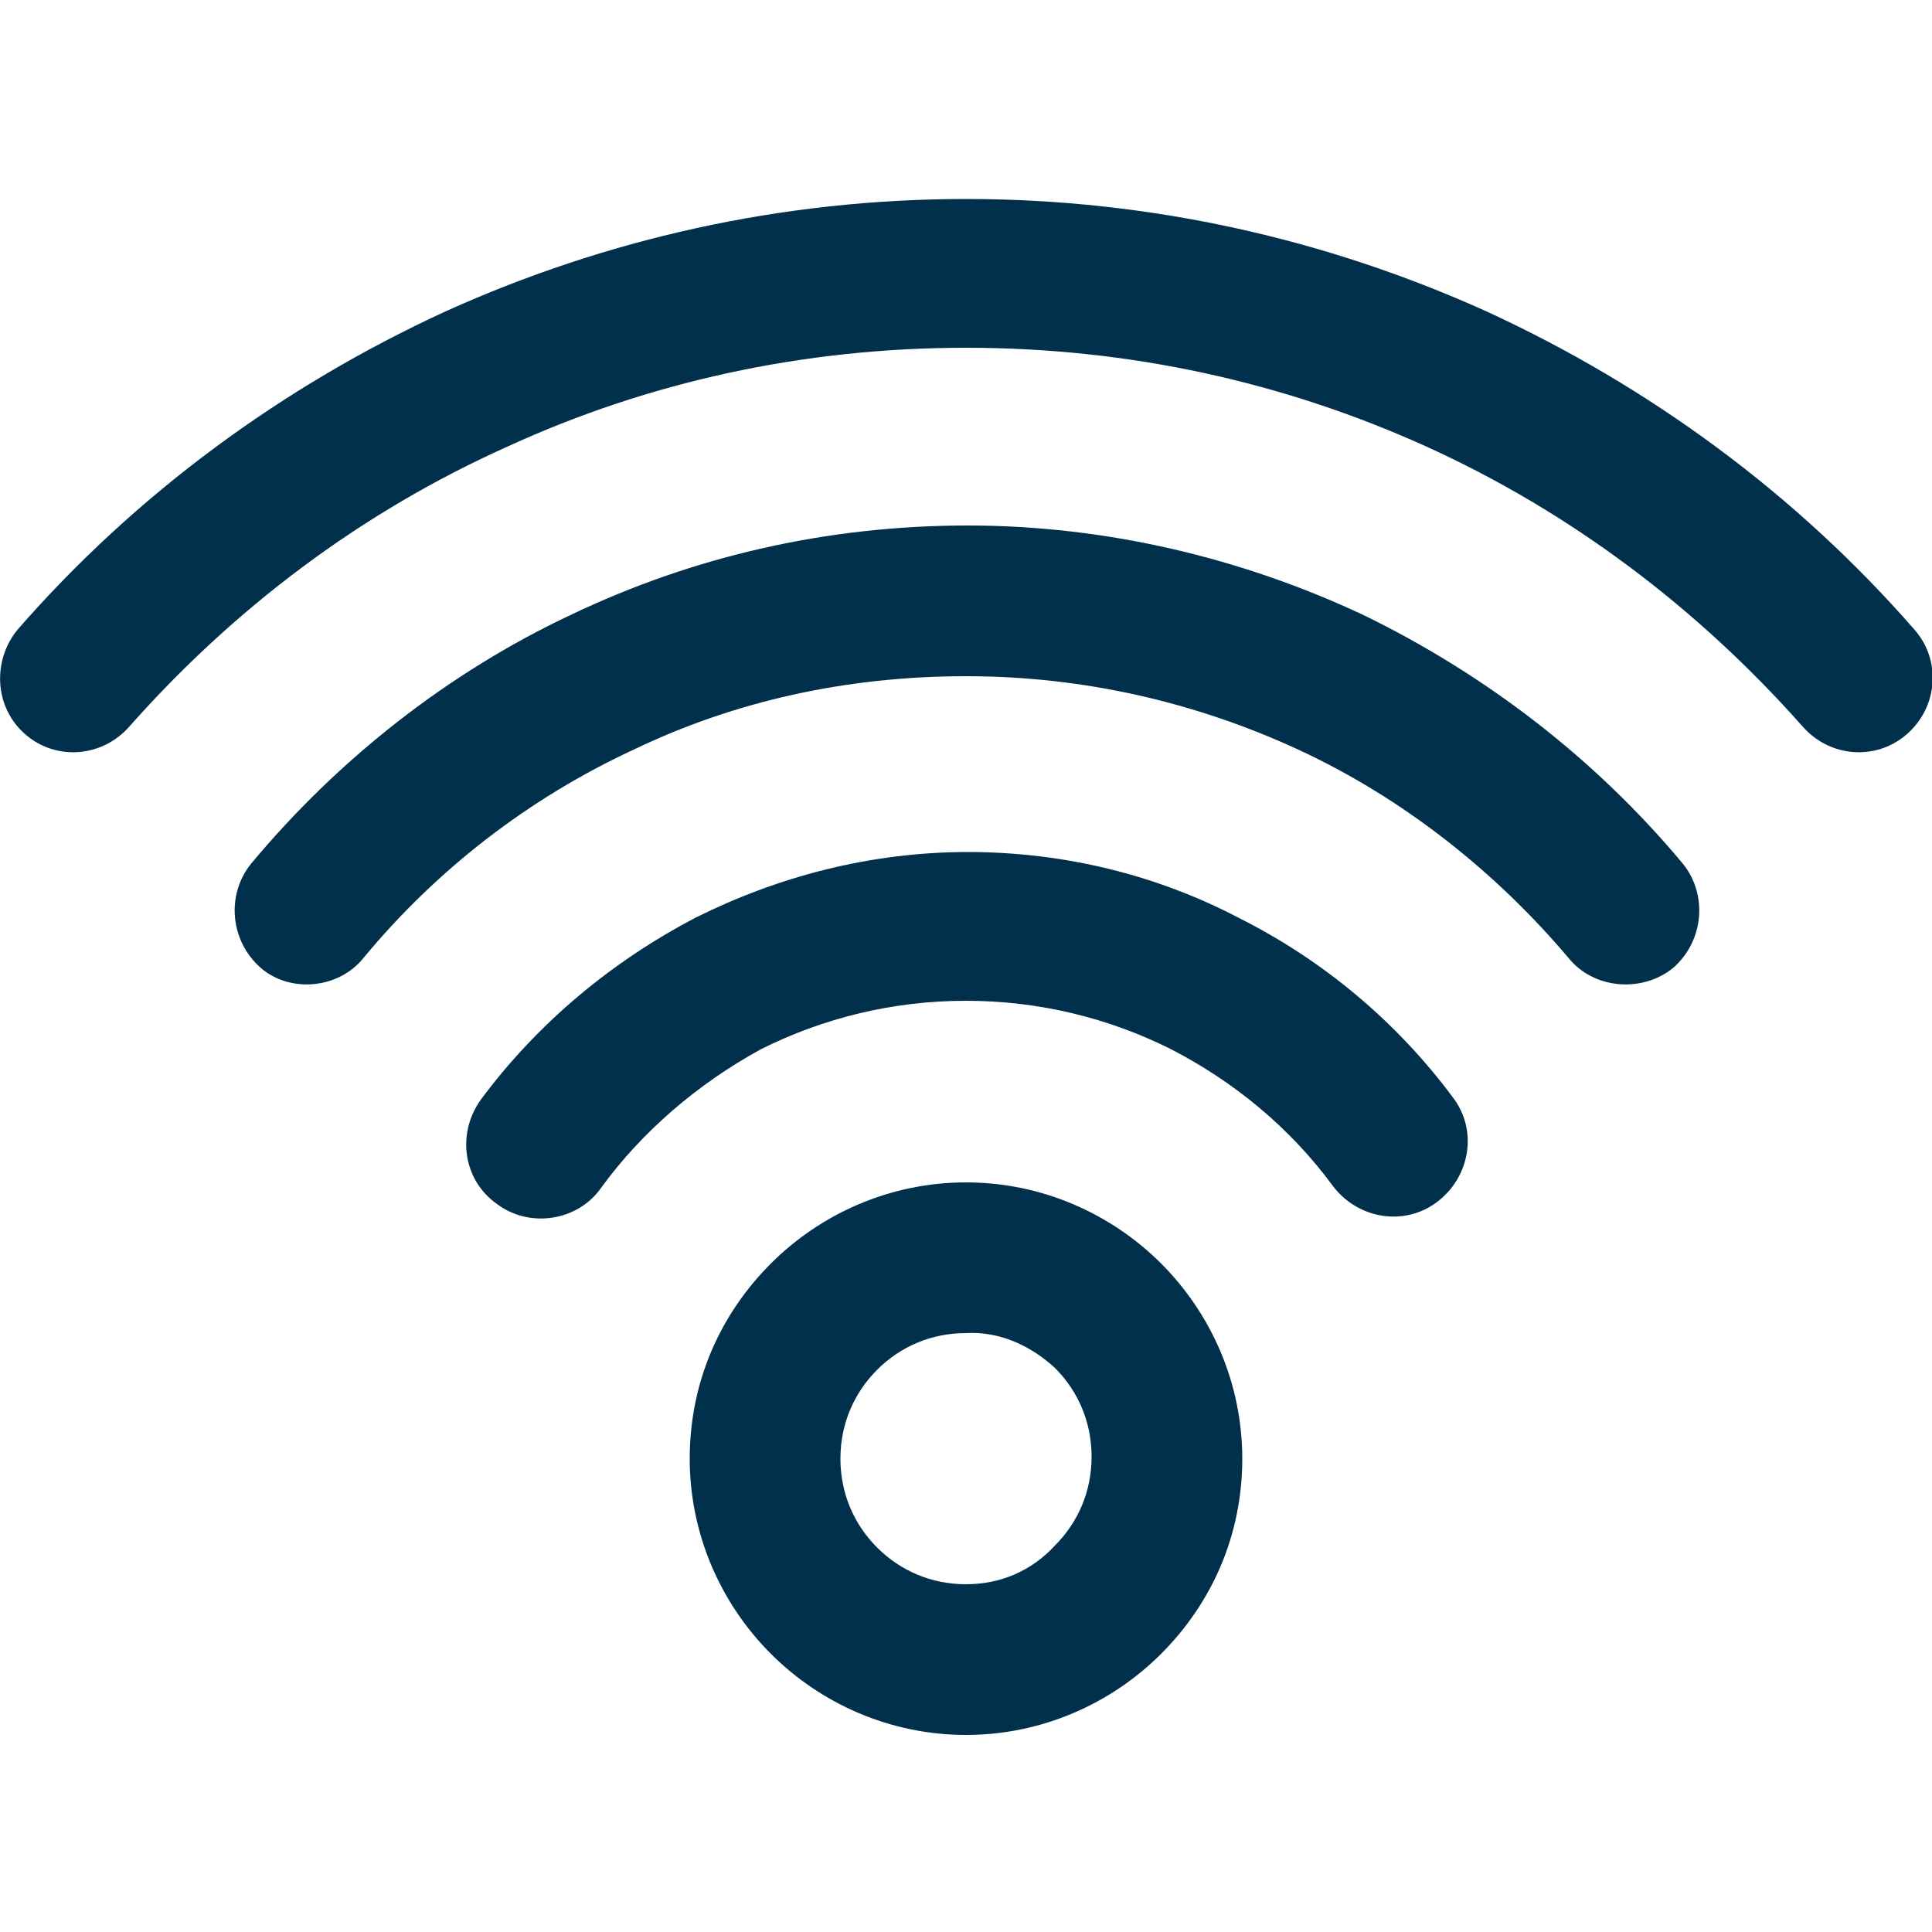 <?xml version="1.0" encoding="utf-8"?>
<!-- Generator: Adobe Illustrator 21.0.0, SVG Export Plug-In . SVG Version: 6.00 Build 0)  -->
<svg version="1.1" id="Слой_1" xmlns="http://www.w3.org/2000/svg" xmlns:xlink="http://www.w3.org/1999/xlink" x="0px" y="0px"
	 viewBox="0 0 100 100" style="enable-background:new 0 0 100 100;" xml:space="preserve">
<style type="text/css">
	.st0{fill:#00304C;}
</style>
<path class="st0" d="M31.1,61.5c-1.2,1.7-3.7,2.1-5.4,0.8c-1.7-1.2-2.1-3.6-0.8-5.4c2.9-3.9,6.7-7.1,11.1-9.4
	c4.2-2.1,9-3.4,14.1-3.4c5,0,9.8,1.2,14,3.4c4.4,2.2,8.2,5.4,11.1,9.3c1.3,1.7,0.9,4.1-0.8,5.4c-1.7,1.3-4.1,0.9-5.4-0.8
	c-2.2-3-5.1-5.4-8.4-7.1c-3.2-1.6-6.8-2.5-10.6-2.5c-3.8,0-7.4,0.9-10.6,2.5C36.1,56.1,33.2,58.6,31.1,61.5L31.1,61.5z M50,61.2
	c-3.9,0-7.5,1.6-10.1,4.2c-2.6,2.6-4.2,6.1-4.2,10.1c0,3.9,1.6,7.5,4.2,10.1c2.6,2.6,6.2,4.2,10.1,4.2c3.9,0,7.5-1.6,10.1-4.2
	c2.6-2.6,4.2-6.1,4.2-10.1c0-3.9-1.6-7.5-4.2-10.1C57.5,62.8,53.9,61.2,50,61.2L50,61.2z M54.6,70.8c1.2,1.2,1.9,2.8,1.9,4.6
	c0,1.8-0.7,3.4-1.9,4.6C53.4,81.3,51.8,82,50,82c-1.8,0-3.4-0.7-4.6-1.9c-1.2-1.2-1.9-2.8-1.9-4.6c0-1.8,0.7-3.4,1.9-4.6
	c1.2-1.2,2.8-1.9,4.6-1.9C51.8,68.9,53.4,69.7,54.6,70.8L54.6,70.8z M18.8,49.6c3.8-4.6,8.6-8.3,14-10.8C38,36.3,43.8,35,50,35
	c6.2,0,12,1.4,17.2,3.8c5.4,2.5,10.2,6.3,14,10.8c1.3,1.6,3.8,1.8,5.4,0.5c1.6-1.4,1.8-3.8,0.5-5.4c-4.5-5.4-10.2-9.8-16.6-12.9
	c-6.2-2.9-13.2-4.6-20.4-4.6c-7.3,0-14.2,1.6-20.5,4.6c-6.4,3-12.1,7.5-16.6,12.9c-1.3,1.6-1.1,4,0.5,5.4
	C15,51.4,17.5,51.2,18.8,49.6L18.8,49.6z M6.7,37.6c-1.4,1.6-3.8,1.8-5.4,0.4c-1.6-1.4-1.7-3.8-0.4-5.4C7,25.6,14.6,20,23.1,16.1
	c8.2-3.7,17.3-5.8,26.9-5.8s18.7,2.1,26.9,5.8C85.4,20,93,25.6,99.1,32.6c1.4,1.6,1.2,4-0.4,5.4c-1.6,1.4-4,1.2-5.4-0.4
	c-5.4-6.1-12-11.1-19.5-14.5C66.5,19.8,58.5,18,50,18c-8.5,0-16.5,1.8-23.7,5.1C18.7,26.5,12.1,31.5,6.7,37.6z"/>
</svg>
